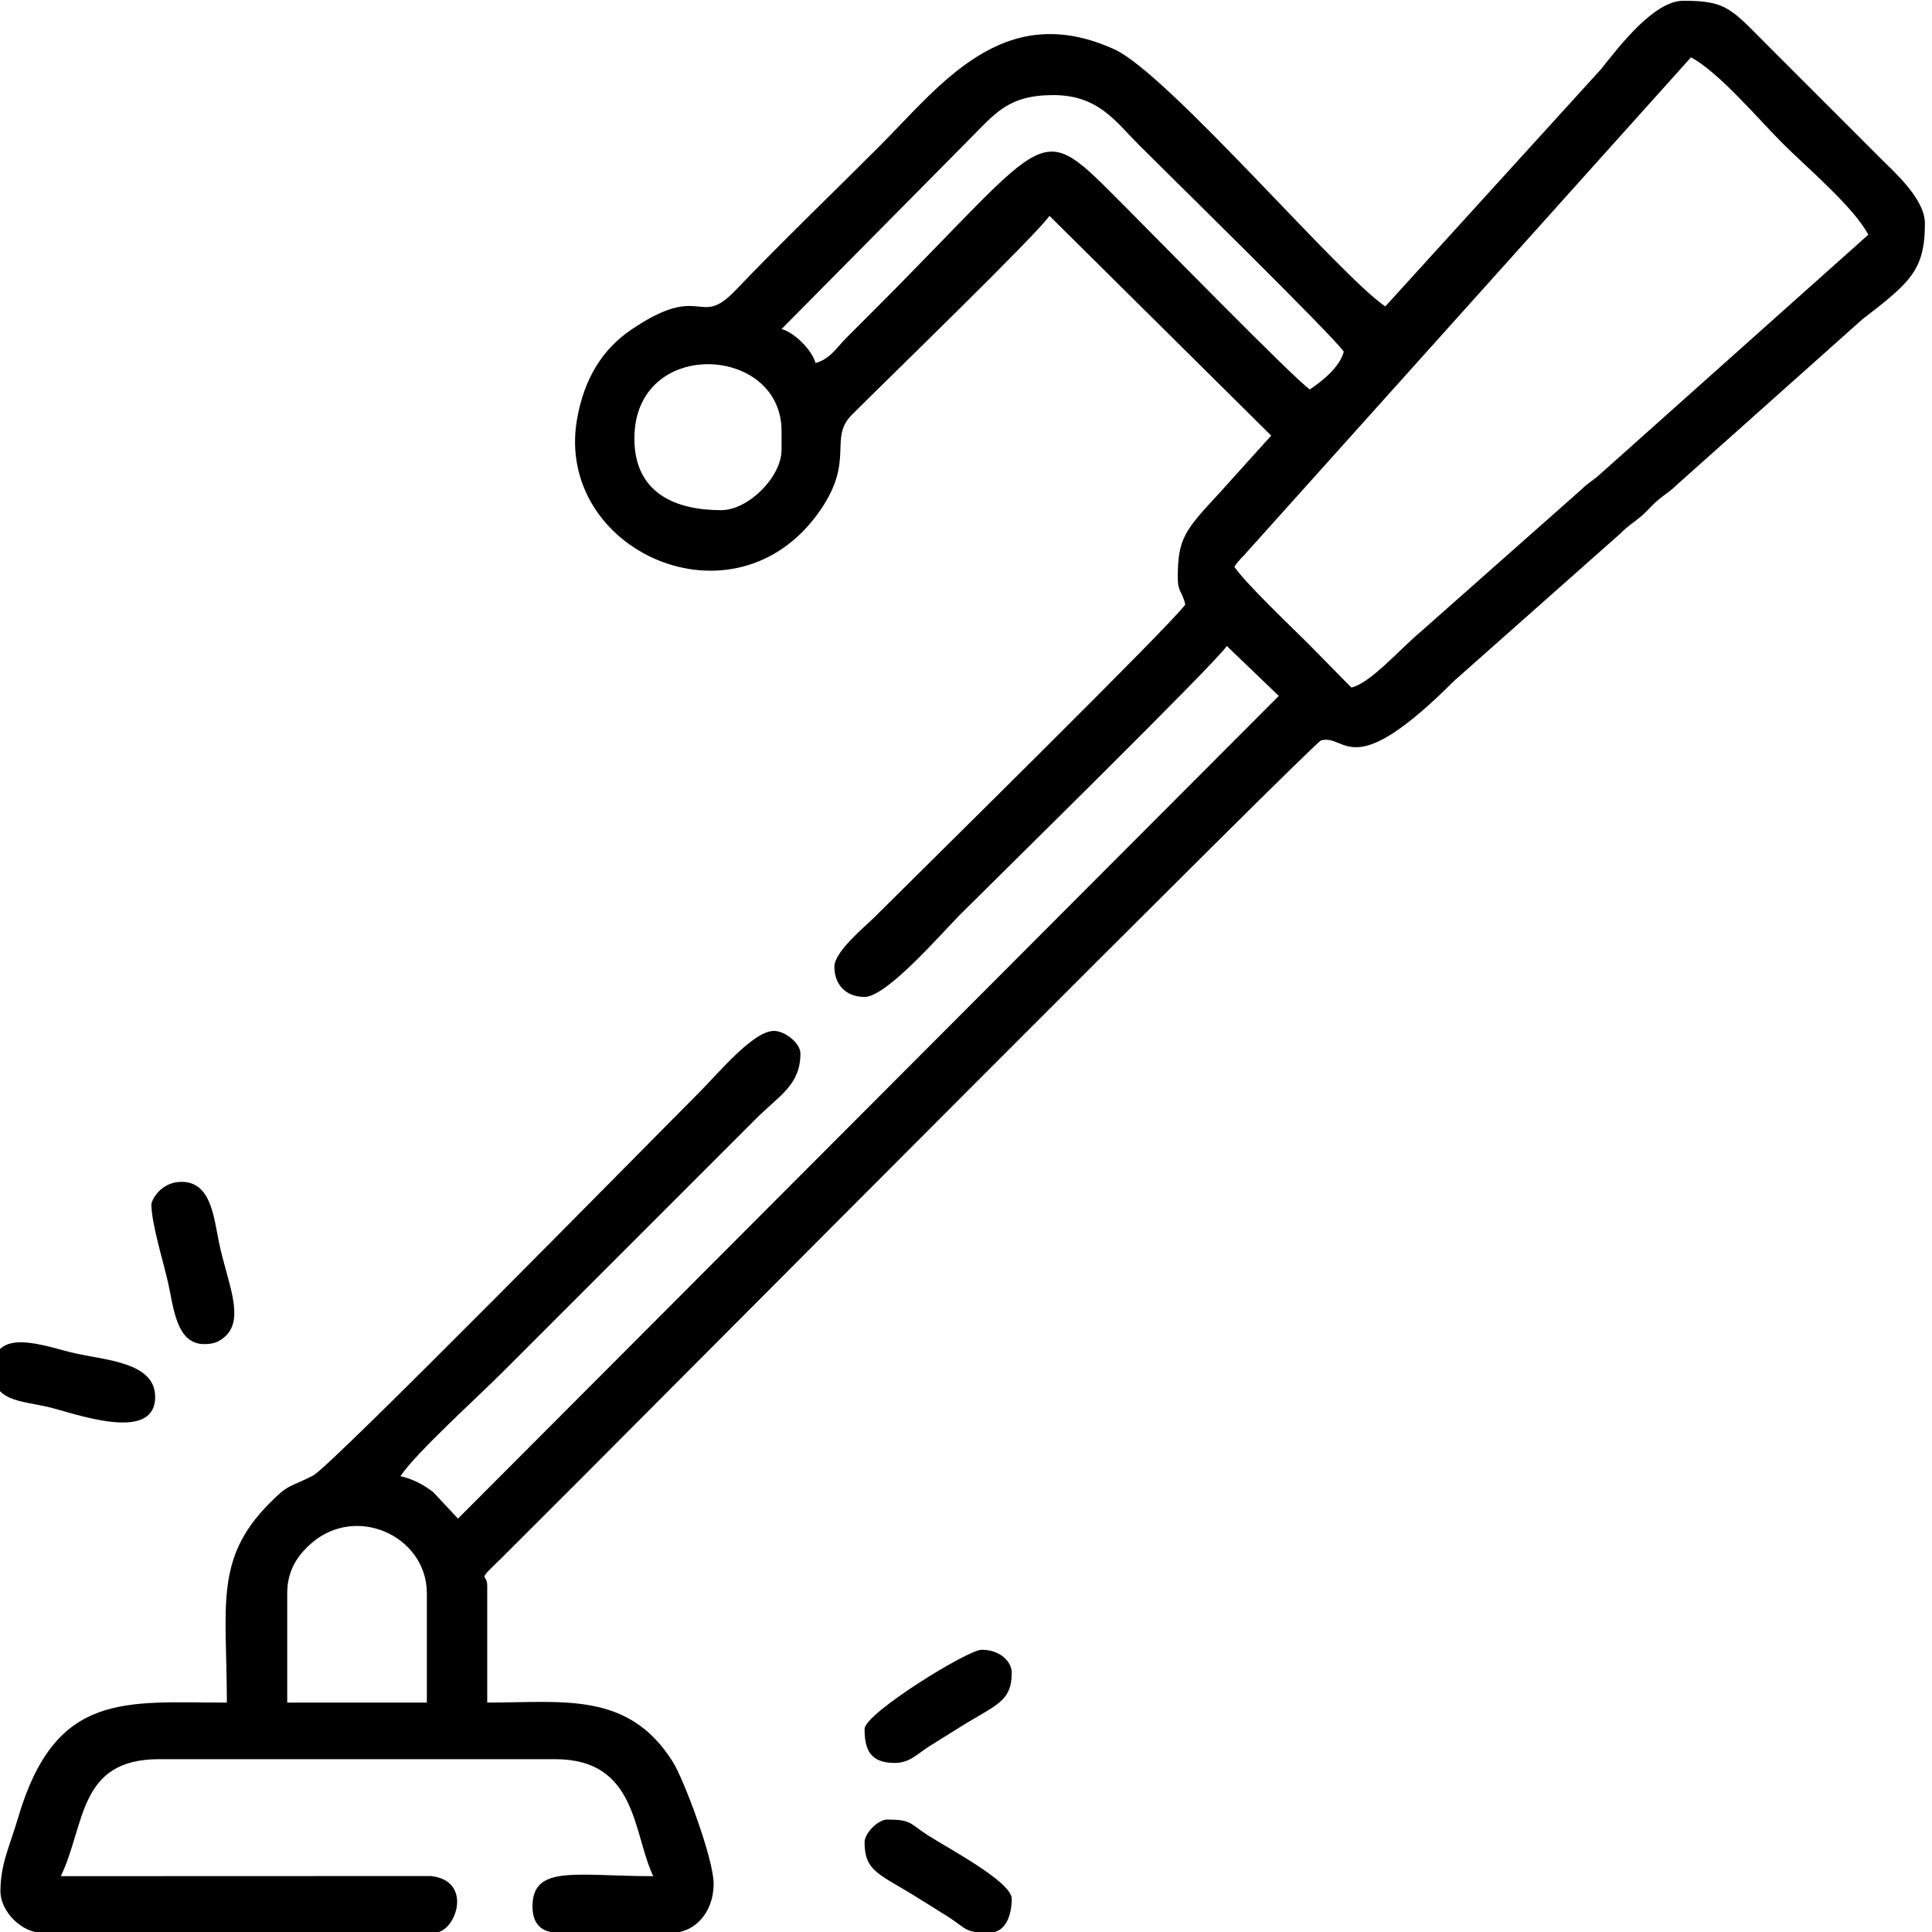 <?xml version="1.0" encoding="UTF-8"?>
<!DOCTYPE svg PUBLIC "-//W3C//DTD SVG 1.1//EN" "http://www.w3.org/Graphics/SVG/1.1/DTD/svg11.dtd">
<!-- Creator: CorelDRAW -->
<svg xmlns="http://www.w3.org/2000/svg" xml:space="preserve" width="33.867mm" height="33.867mm" version="1.1" style="shape-rendering:geometricPrecision; text-rendering:geometricPrecision; image-rendering:optimizeQuality; fill-rule:evenodd; clip-rule:evenodd"
viewBox="0 0 3386.66 3386.66"
 xmlns:xlink="http://www.w3.org/1999/xlink"
 xmlns:xodm="http://www.corel.com/coreldraw/odm/2003">
 <defs>
  <style type="text/css">
   <![CDATA[
    .fil0 {fill:black}
   ]]>
  </style>
 </defs>
 <g id="Layer_x0020_1">
  <g id="_2759795093168">
   <path class="fil0" d="M503.49 2792.67c0,-37.32 16.1,-62.54 36.69,-82.38 80.04,-77.13 208.05,-18.49 208.05,82.38l0 191.83 -244.74 0 0 -191.83zm608.55 -2024.06c0,-178.07 257.97,-164.69 257.97,-13.23l0 33.07c0,47.62 -58.22,105.84 -105.84,105.84 -80.06,0 -152.13,-29.71 -152.13,-125.68zm1256.77 436.56l-75.45 -76.69c-30.96,-30.96 -110.3,-106.15 -129.6,-134.98 9.48,-14.16 13.16,-15.12 24.41,-28.5l775.95 -864.46c48.81,25.82 117.99,108.06 160.4,150.48 42.42,42.41 124.66,111.59 150.49,160.4l-475.27 424.32c-13.19,10.55 -15.61,10.48 -29.22,23.7l-280.7 248.46c-37.08,31.05 -87.16,89.38 -121.01,97.27zm-939.27 -568.85c-6.07,-22.71 -36.83,-53.47 -59.53,-59.53l325.76 -329.08c47.62,-47.63 70.13,-81.03 150.49,-81.03 79.19,0 109.15,46.32 150.48,87.64 49.45,49.46 340.47,334.72 358.84,362.15 -7.37,27.58 -38.2,51.86 -59.53,66.15 -27.07,-18.13 -280.38,-277.07 -325.77,-322.46 -154.9,-154.9 -118.99,-135.68 -436.56,181.9 -18.15,18.14 -31.49,31.44 -49.61,49.61 -17.47,17.51 -29.01,37.82 -54.57,44.65zm998.8 -99.22c-80.08,-53.62 -380.86,-407.95 -475.24,-450.8 -194.86,-88.47 -304.89,63.45 -412.77,171.33 -84.86,84.86 -168.53,165.04 -251.24,251.46 -65.13,68.06 -56.69,-16.67 -182.55,68.81 -49.85,33.87 -82.35,84.81 -94.97,156.56 -40.56,230.54 276.55,375.66 425.68,160.93 62.18,-89.54 14.3,-126.5 56.31,-168.59 58.25,-58.38 324.63,-316.42 346.08,-348.45l388.65 385.25 -89.42 99.18c-62.23,67.17 -74.33,80.3 -74.33,150.57 0,24.03 7.84,23.2 13.23,46.3 -21.39,31.94 -468.54,471.84 -544.05,547.36 -17.97,17.96 -71.11,60.82 -71.11,87.64 0,32 20.92,52.92 52.92,52.92 39.11,0 136.31,-113.17 167.01,-143.87 61.57,-61.56 447.08,-440.07 467.99,-471.29l91.12 87.48 -1438.85 1442.14 -43.12 -46.17c-16.9,-13.25 -35.47,-23.05 -57.75,-28.24 27.6,-41.22 134.4,-137.71 176.94,-180.25l446.48 -446.48c40.3,-40.3 77.73,-58.8 77.73,-114.1 0,-18.7 -27.59,-39.69 -46.3,-39.69 -36.69,0 -96.52,73.36 -133.95,110.79 -89.57,89.57 -642.9,652.86 -674.06,668.7 -43.5,22.12 -41.69,13.52 -76.77,48.91 -96.84,97.67 -74.34,180.44 -74.34,349 -178.58,0 -300.51,-21.01 -366.19,202.66 -14.49,49.35 -30.69,80.37 -30.69,128.07 0,35.51 37.25,72.76 72.77,72.76l687.91 0c37.95,0 69.16,-91.67 -6.4,-99.44l-648.44 0.22c43.44,-90.55 30.03,-205.06 171.98,-205.06l694.53 0c144.35,0 136.07,130.23 171.98,205.06 -134.52,0 -211.67,-20.61 -211.67,52.91 0,30.88 15.42,46.31 46.3,46.31l198.44 0c38.33,0 72.76,-34.2 72.76,-85.99 0,-43.82 -52.12,-182.52 -71.28,-213.15 -77.89,-124.53 -191.96,-104.35 -325.59,-104.35l0 -205.06c0,-23.84 -20.96,-3.74 24.7,-47.96l139.01 -138.9c96.77,-96.77 1284.89,-1291.38 1298.11,-1294.81 44.97,-11.65 50.7,78.27 233.07,-104.28l291.04 -257.96c15.61,-15.63 20.3,-16.63 36.17,-29.97 12.58,-10.58 17.8,-18.59 30.38,-29.16 14.56,-12.25 18.2,-12.38 32.88,-26.64l325.14 -290.03c83.8,-64.74 109.66,-85.85 109.66,-168.15 0,-42.6 -53.26,-89.65 -77.73,-114.1l-195.13 -195.14c-66.66,-66.67 -73.59,-81.03 -150.48,-81.03 -51.24,0 -110.82,77.79 -144.53,120.05l-378.02 415.74z"/>
   <path class="fil0" d="M265.37 2111.37c0,32.61 21.13,101.21 29.08,136.28 9.98,43.96 14.25,108.46 63.52,108.46 16.19,0 24.71,-3.5 34.68,-11.63 38.62,-31.5 5.63,-96.58 -8.76,-166.42 -9.08,-44.03 -13.77,-106.38 -65.61,-106.38 -36.84,0 -52.91,32.58 -52.91,39.69z"/>
   <path class="fil0" d="M-12.45 2402.41c0,53.87 48.91,53.04 95.24,63.52 43.24,9.78 189.19,65.93 189.19,-17.22 0,-60.65 -85.76,-64.08 -141.53,-76.74 -51.14,-11.62 -142.9,-49.11 -142.9,30.44z"/>
   <path class="fil0" d="M1515.53 3229.23c0,52.38 27,55.85 93.88,97.94 18.78,11.81 33.97,21.02 52.91,33.08 32.45,20.67 28.26,27.74 71.49,27.74 30.94,0 39.68,-33.91 39.68,-59.54 0,-29.48 -109.07,-87.15 -146.79,-111.17 -32.45,-20.67 -28.27,-27.73 -71.49,-27.73 -15.93,0 -39.68,23.76 -39.68,39.68z"/>
   <path class="fil0" d="M1515.53 3030.8c0,34.58 8.69,59.53 52.91,59.53 26.16,0 39.59,-15.84 58.26,-27.73 18.94,-12.07 34.13,-21.27 52.91,-33.09 66.88,-42.09 93.88,-45.56 93.88,-97.93 0,-16.97 -18.37,-39.69 -52.91,-39.69 -24.03,0 -205.05,111.57 -205.05,138.91z"/>
  </g>
 </g>
</svg>
